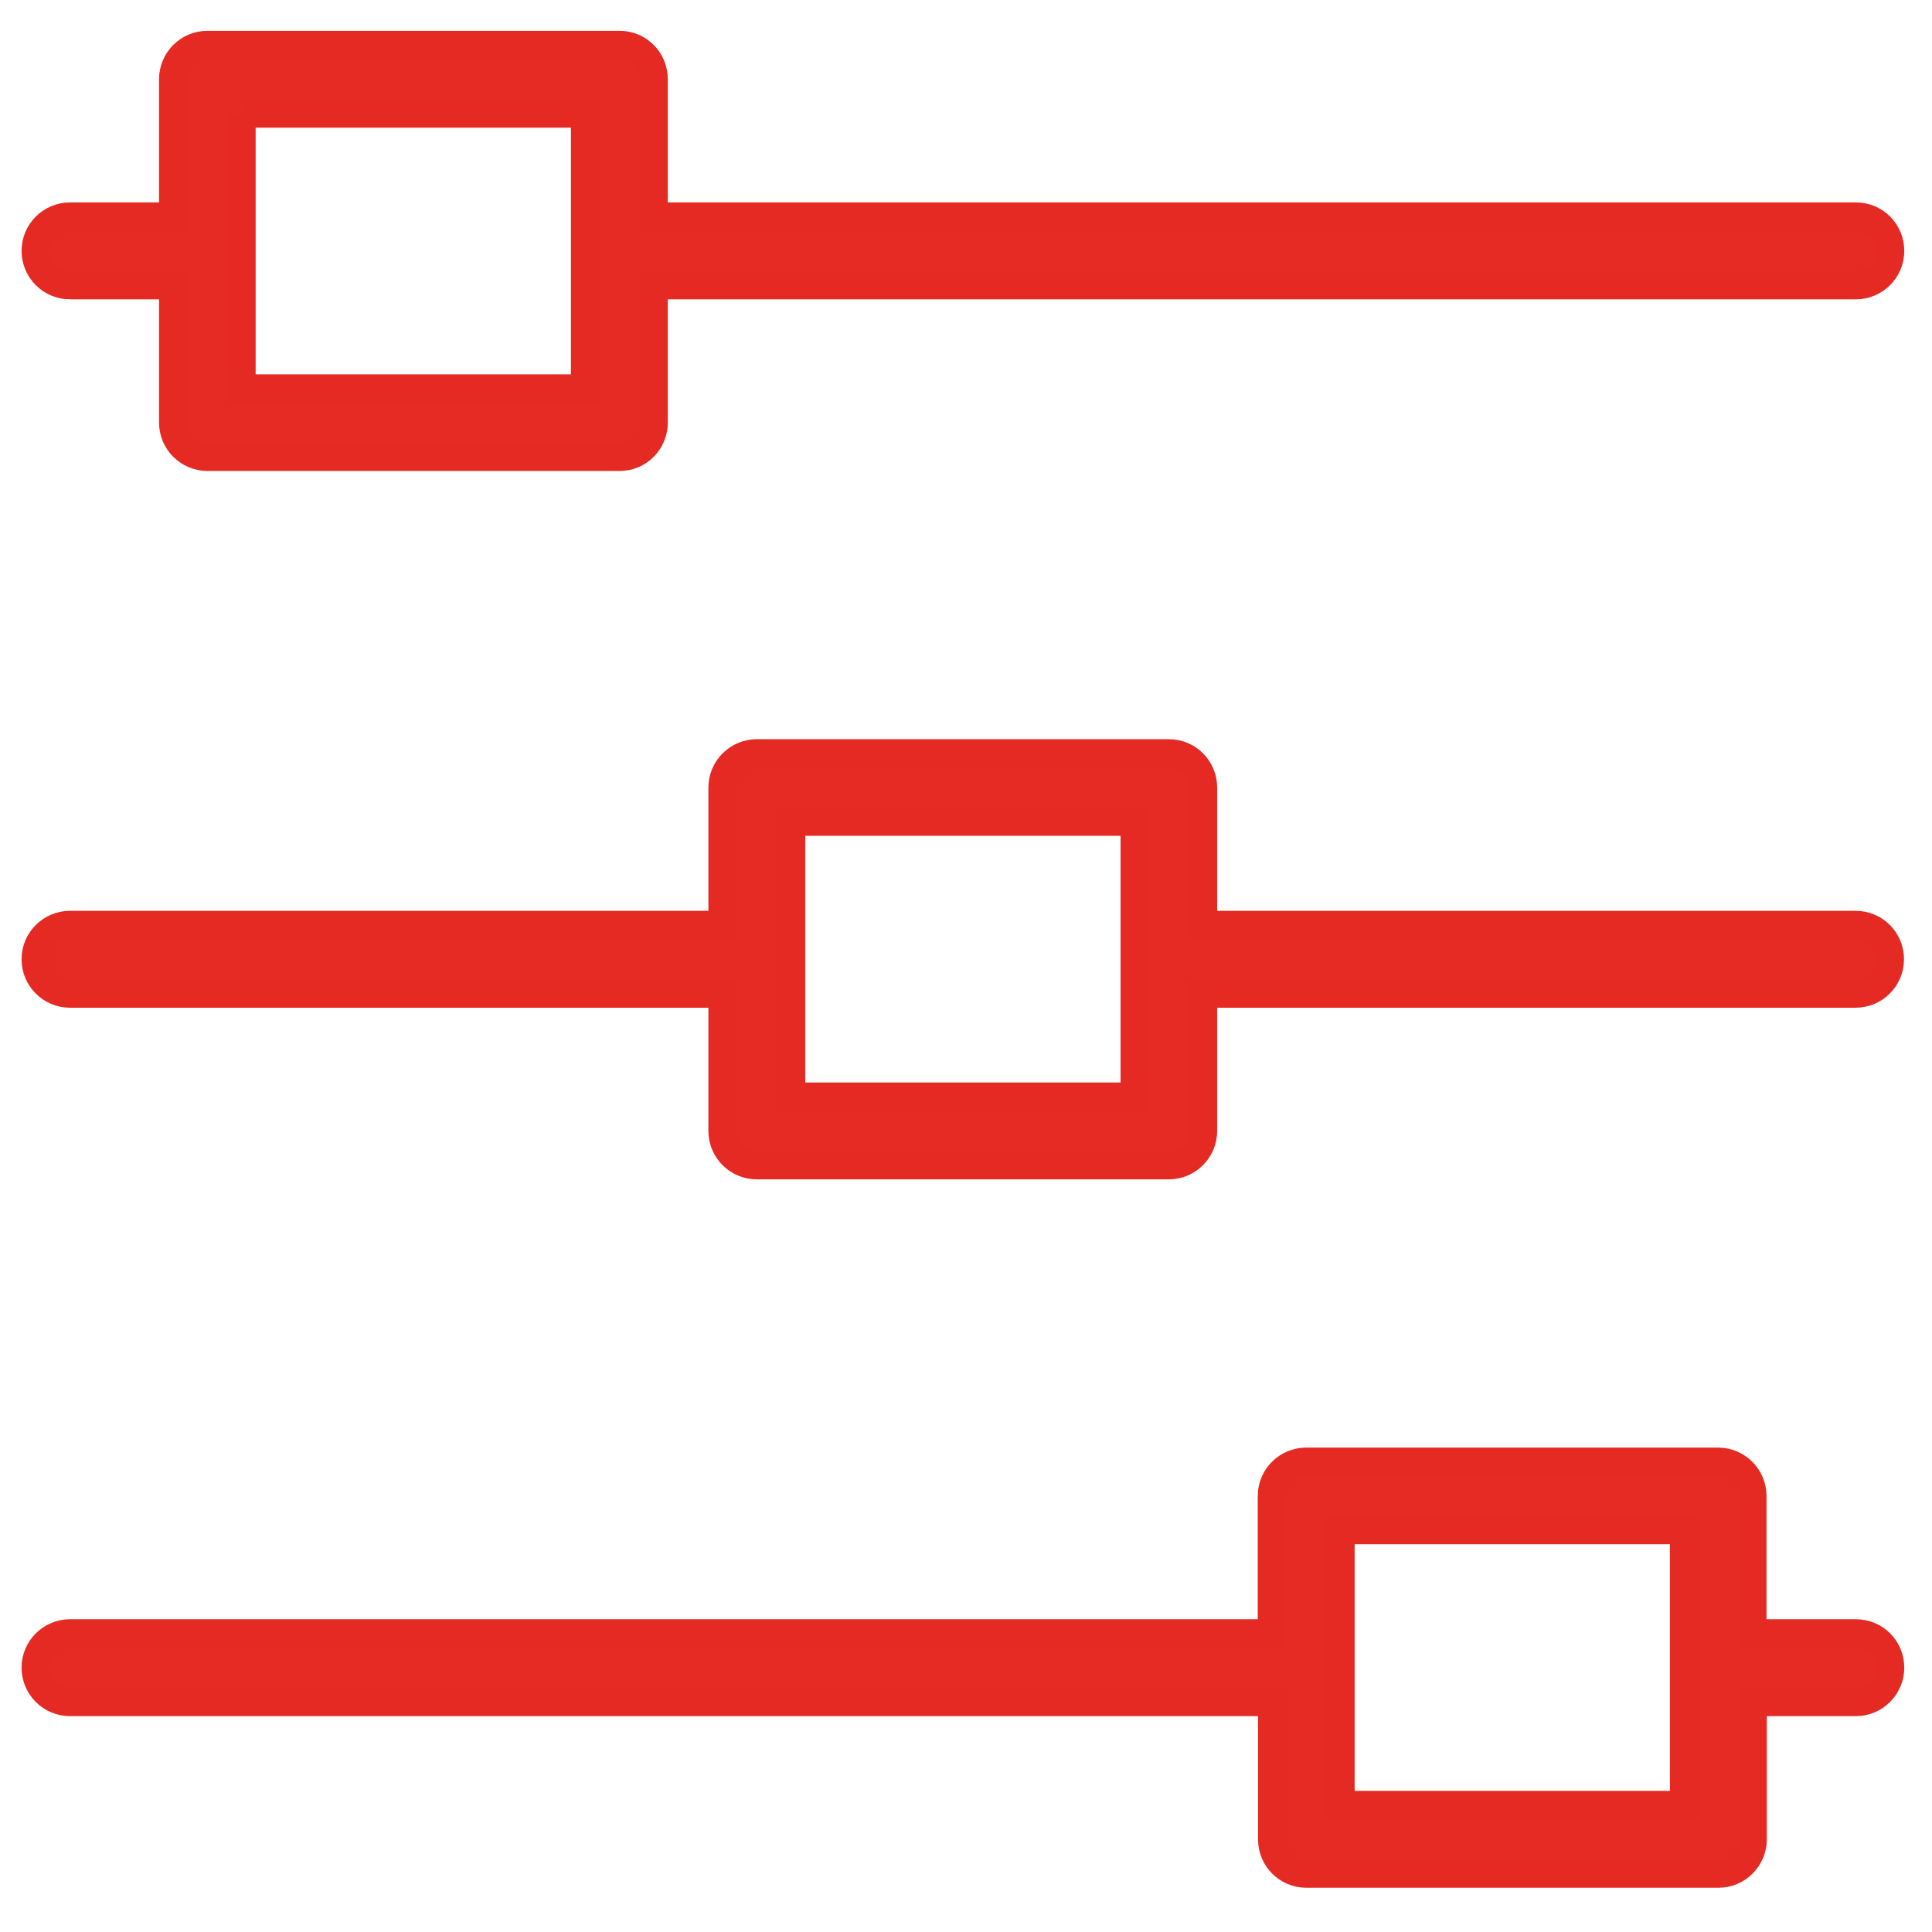 <svg xmlns="http://www.w3.org/2000/svg" id="Warstwa_2" data-name="Warstwa 2" viewBox="0 0 69 69"><defs><style>      .cls-1 {        fill: none;      }      .cls-2 {        fill: #e52b24;        stroke: #e52a23;        stroke-miterlimit: 10;      }    </style></defs><g id="Warstwa_1-2" data-name="Warstwa 1"><rect class="cls-1" width="69" height="69"></rect><path class="cls-2" d="m2.5,10.19h3.68v4.9c0,.68.55,1.23,1.23,1.23h14.72c.68,0,1.22-.55,1.22-1.23v-4.9h42.93c.68,0,1.23-.55,1.23-1.23s-.54-1.23-1.23-1.23H23.35V2.83c0-.68-.54-1.23-1.22-1.23H7.41c-.68,0-1.23.55-1.23,1.23v4.9h-3.68c-.68,0-1.23.55-1.23,1.23s.55,1.23,1.23,1.23h0Zm6.13-6.13h12.26v9.81h-12.26V4.05Z"></path><path class="cls-2" d="m66.27,33.03h-23.3v-4.9c0-.68-.54-1.23-1.23-1.23h-14.71c-.68,0-1.23.55-1.23,1.23v4.9H2.5c-.68,0-1.23.55-1.23,1.23s.55,1.23,1.23,1.23h23.3v4.9c0,.68.55,1.23,1.23,1.23h14.71c.68,0,1.23-.55,1.23-1.23v-4.9h23.3c.68,0,1.23-.55,1.23-1.23s-.54-1.23-1.23-1.23h0Zm-25.75,6.13h-12.26v-9.81h12.26v9.81Z"></path><path class="cls-2" d="m66.27,58.33h-3.68v-4.9c0-.68-.55-1.23-1.23-1.23h-14.71c-.68,0-1.23.55-1.23,1.23v4.9H2.5c-.68,0-1.23.55-1.23,1.23s.55,1.23,1.23,1.23h42.93v4.9c0,.68.54,1.23,1.23,1.23h14.71c.68,0,1.23-.55,1.23-1.23v-4.9h3.68c.68,0,1.23-.55,1.23-1.23s-.54-1.23-1.23-1.23h0Zm-6.13,6.13h-12.26v-9.81h12.26v9.81Z"></path></g></svg>